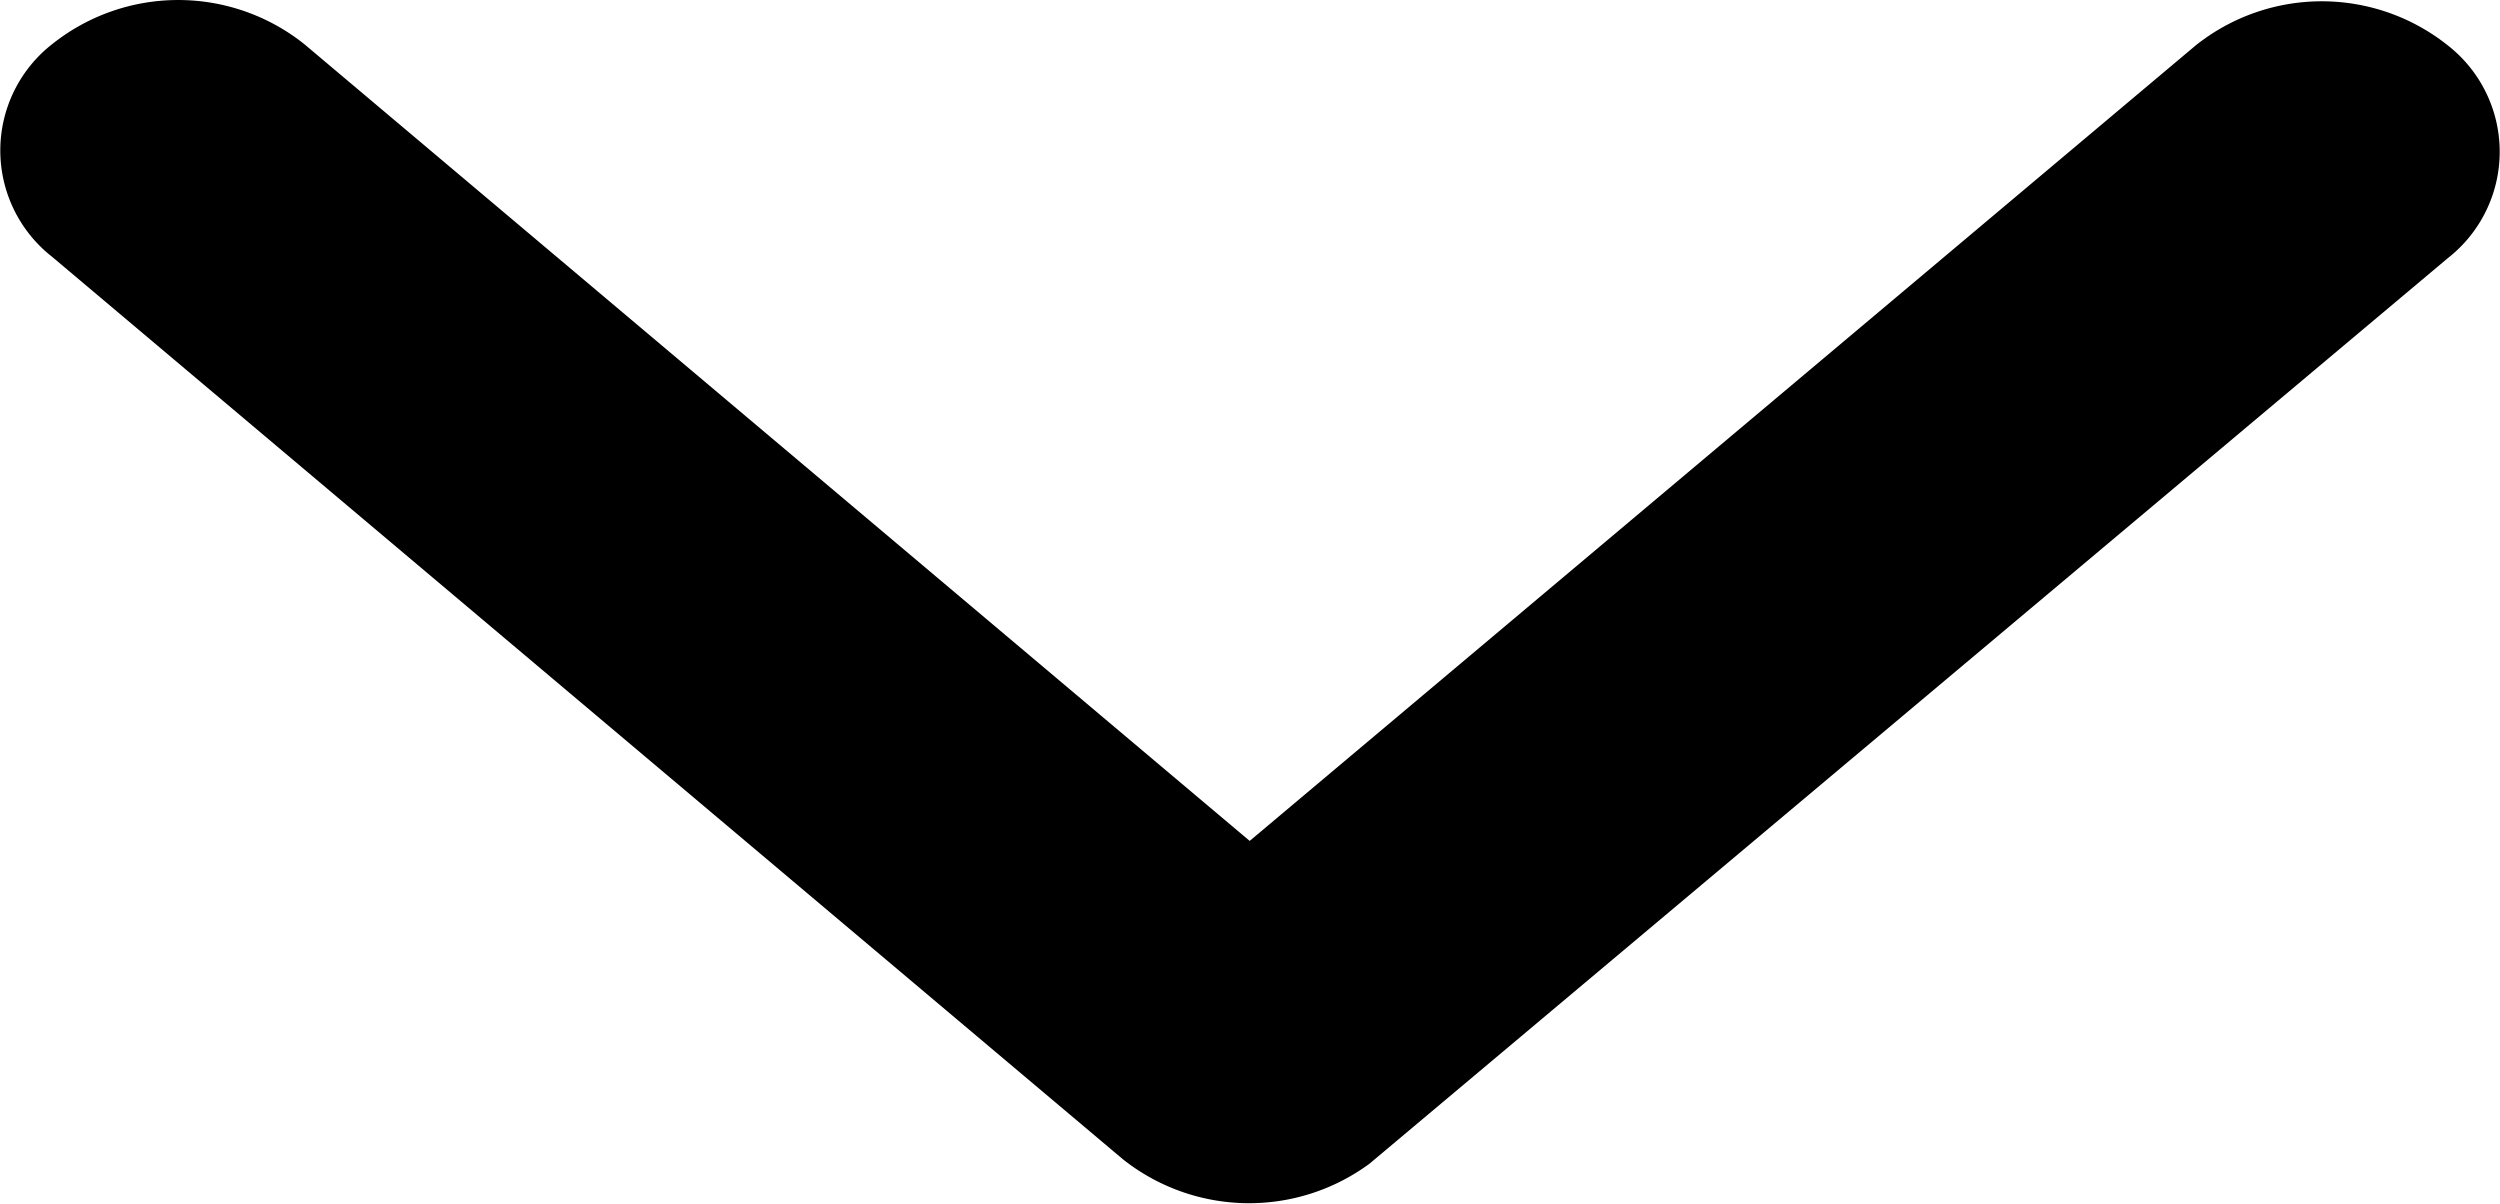 <svg xmlns="http://www.w3.org/2000/svg" width="11.761" height="5.663" viewBox="0 0 11.761 5.663">
  <path id="Icon_ionic-ios-arrow-up" data-name="Icon ionic-ios-arrow-up" d="M12.07,12.958l4.447,3.748a.951.951,0,0,0,1.187,0,.635.635,0,0,0,0-1l-5.038-4.246a.956.956,0,0,0-1.159-.021L6.433,15.7a.635.635,0,0,0,0,1,.951.951,0,0,0,1.187,0Z" transform="translate(17.949 16.914) rotate(180)"/>
</svg>
